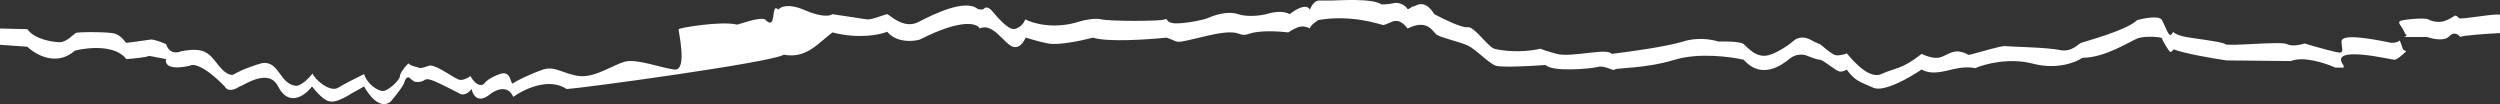 <svg width="1920" height="80" viewBox="0 0 1920 80" fill="none" xmlns="http://www.w3.org/2000/svg">
<rect x="0" y="0" width="1920" height="80" fill="#333333" stroke="none"/>
<path d="M21.011 35.893L0 34.393V21.894L21.011 22.394C26.514 30.394 41.021 32.394 46.024 32.394C51.027 32.394 56.529 26.394 58.03 25.394C59.531 24.394 78.541 24.394 86.045 25.394C93.549 26.394 96.05 32.894 97.051 32.894C98.051 32.894 112.559 30.893 115.56 30.393C117.961 29.993 124.565 32.56 127.566 33.893C129.968 41.493 136.238 40.726 139.072 39.393C157.082 35.893 160.584 40.893 167.587 49.893C174.591 58.893 178.593 57.393 179.093 57.393C186.297 52.993 197.103 49.56 201.605 48.393C214.612 46.893 214.612 64.393 227.118 65.893C230.888 66.345 237.29 60.06 240.125 56.393C240.625 59.893 253.132 71.393 259.635 67.393C264.838 64.193 275.143 59.06 279.646 56.893C282.147 64.893 290.151 69.893 294.153 69.893C298.155 69.893 307.16 61.393 307.16 58.393C307.16 55.393 314.164 47.393 314.164 48.893C314.164 50.093 319.166 51.393 321.668 51.893C321.668 52.393 323.268 52.793 329.672 50.393C335.675 49.393 349.682 61.393 353.684 61.393C356.886 61.393 360.021 59.393 361.188 58.393C366.391 67.193 370.693 65.726 372.194 63.893C372.861 62.726 376.096 59.693 383.7 56.893C393.205 53.393 391.704 65.893 394.205 63.893C396.707 61.893 408.213 56.393 417.217 53.393C426.222 50.393 432.725 56.893 444.732 58.393C456.738 59.893 470.745 49.893 479.75 47.393C488.755 44.893 506.764 51.893 517.77 53.393C528.775 54.893 520.271 21.394 521.272 22.394C521.772 21.394 553.994 15.895 566 18.895C567.501 18.895 582.497 12.895 587.5 14.895C597.197 24.895 591.408 0.993 597.811 7.394C599.312 5.228 605.515 2.295 618.322 7.895C631.129 13.495 637.665 12.228 639.333 10.895C647.004 12.062 663.045 14.495 665.847 14.895C669.349 15.395 679.854 10.895 681.355 10.895C682.856 10.895 693.861 22.895 705.367 16.895C716.873 10.895 741.386 -1.105 750.891 6.895C752.058 7.228 754.593 7.695 755.393 6.895C756.394 5.895 758.395 4.395 761.897 8.395C765.399 12.395 775.404 24.895 780.407 21.895C782.074 21.395 785.809 19.295 787.41 14.895C793.413 18.062 810.222 22.795 829.432 16.395C832.767 15.395 840.738 13.695 845.941 14.895C852.444 16.395 891.965 16.395 894.466 14.895C896.967 13.395 894.966 17.395 901.97 17.895C908.974 18.395 923.981 15.395 927.483 13.895C930.985 12.395 941.991 7.895 950.995 10.895C958.199 13.295 968.338 11.895 972.507 10.895C976.342 9.562 985.313 7.695 990.516 10.895C994.518 7.562 1003.22 2.195 1006.02 7.395C1006.86 5.062 1009.43 0.395 1013.03 0.395H1022.53C1028.54 0.395 1053.55 -1.605 1061.05 3.395C1062.05 3.395 1066.56 3.395 1070.56 2.395C1074.56 1.395 1079.56 4.395 1080.56 6.395C1081.56 8.395 1084.56 4.395 1085.57 4.895C1086.57 5.395 1093.57 -2.104 1101.57 10.895C1108.41 14.562 1123.09 21.695 1127.09 20.895C1132.09 19.895 1142.6 35.895 1147.6 37.395C1152.6 38.895 1168.11 40.895 1183.12 37.395C1183.62 37.728 1186.82 38.995 1195.62 41.395C1206.63 44.395 1235.14 36.395 1237.64 41.395C1250.48 39.895 1279.47 35.895 1292.67 31.895C1296.84 30.395 1308.08 28.294 1319.69 31.895C1320.69 31.895 1336.2 31.395 1339.2 33.895C1342.2 36.395 1348.7 44.895 1358.21 42.395C1365.81 40.395 1375.05 33.561 1378.72 30.395C1380.39 29.228 1385.02 27.595 1390.22 30.395C1396.73 33.895 1396.73 33.395 1397.73 33.895C1398.73 34.395 1406.73 41.895 1409.73 42.395C1412.74 42.895 1418.24 41.395 1418.24 40.895C1418.24 40.395 1433.75 61.895 1444.75 56.895C1455.76 51.895 1460.76 53.395 1475.77 41.395C1478.1 42.561 1483.87 44.794 1488.28 44.395C1493.78 43.895 1498.78 37.895 1506.28 39.895C1513.79 41.895 1509.29 42.895 1515.29 41.395C1521.29 39.895 1537.3 34.895 1540.3 35.395C1543.3 35.895 1572.82 36.395 1581.82 38.395C1590.83 40.395 1595.83 33.895 1598.33 32.895C1600.83 31.895 1633.35 23.395 1641.36 15.395C1646.86 13.895 1658.36 11.794 1660.36 15.395C1662.87 19.895 1665.37 27.395 1666.87 26.895C1668.07 26.494 1668.7 25.061 1668.87 24.395C1669.37 25.061 1671.57 26.695 1676.37 27.895C1682.38 29.395 1706.89 31.895 1708.89 33.895C1710.89 35.895 1751.91 31.395 1756.41 33.895C1760.02 35.895 1766.92 34.395 1769.92 33.395C1778.26 35.895 1795.44 40.794 1797.44 40.395C1799.94 39.895 1798.44 36.395 1798.44 33.895C1798.44 31.395 1793.43 23.895 1836.46 32.895C1838.12 32.895 1841.66 32.594 1842.46 31.395C1843.46 29.895 1844.96 37.895 1845.96 38.395L1847.96 39.395C1845.79 41.561 1840.96 45.895 1838.96 45.895C1836.46 45.895 1787.43 33.895 1799.94 50.395V51.895H1793.43C1786.1 48.561 1769.02 42.895 1759.42 46.895L1709.89 46.395C1699.72 44.895 1677.37 41.094 1669.37 37.895C1668.87 38.561 1667.67 39.895 1666.87 39.895C1665.87 39.895 1660.36 30.395 1660.36 29.395C1660.36 28.395 1647.36 27.395 1641.86 29.395C1636.35 31.395 1616.84 44.395 1599.33 44.395C1594.33 47.895 1579.72 53.694 1561.31 48.895C1542.9 44.094 1523.96 49.228 1516.79 52.395C1515.46 51.895 1510.99 51.194 1503.78 52.395C1494.78 53.895 1484.77 58.395 1475.77 53.395C1466.76 59.561 1446.75 70.995 1438.75 67.394C1428.74 62.895 1424.74 62.395 1418.24 53.395C1417.41 54.061 1415.14 55.294 1412.74 54.895C1409.73 54.395 1400.23 45.895 1397.73 45.895C1395.73 45.895 1389.56 43.561 1386.72 42.395C1384.55 41.728 1379.12 41.294 1374.72 44.895C1369.21 49.395 1353.2 61.895 1339.2 45.895C1329.19 43.561 1304.58 40.294 1286.17 45.895C1263.16 52.895 1241.65 51.895 1240.15 53.395C1238.65 54.895 1232.64 49.895 1227.14 51.395C1221.64 52.895 1191.62 55.395 1187.12 49.895C1176.11 50.728 1153 51.995 1148.6 50.395C1143.1 48.395 1133.59 37.895 1127.09 34.895C1120.58 31.895 1106.08 28.895 1103.07 26.395C1100.07 23.895 1096.07 14.395 1081.06 21.895C1080.56 21.895 1076.06 13.395 1068.56 16.895C1061.05 20.395 1062.05 18.895 1061.05 18.895C1060.05 18.895 1038.04 10.895 1012.53 15.395C1010.36 16.728 1006.02 19.895 1006.02 21.895C1005.02 21.228 1002.22 19.994 999.02 20.395C995.819 20.794 991.35 23.561 989.515 24.895C982.845 24.061 967.504 23.095 959.5 25.895C949.495 29.395 955.498 20.895 927.483 27.395C899.469 33.895 907.473 32.895 895.967 28.895C881.626 30.395 850.243 32.495 839.437 28.895C831.266 31.061 812.923 34.995 804.919 33.395C794.914 31.395 788.411 28.895 787.91 28.895C787.41 28.895 784.409 37.895 777.905 35.895C771.402 33.895 762.397 16.896 752.392 21.895C750.558 17.895 738.785 13.995 706.368 30.395C701.032 31.955 688.559 32.939 681.355 24.395C675.685 26.728 659.343 30.095 639.333 24.895C628.527 32.895 619.342 45.333 602 42C592.795 48 445.732 67.893 435.227 68.393C421.62 59.193 402.21 68.56 394.205 74.393C389.803 64.393 380.031 69.226 375.696 72.893C366.891 79.693 363.022 72.726 362.189 68.393C357.786 73.993 353.684 72.726 352.183 71.393C335.175 62.893 329.171 59.393 326.17 61.393C323.168 63.393 320.667 62.893 319.166 62.893C317.966 62.893 315.331 60.56 314.164 59.393C313.33 59.226 311.462 59.693 310.662 62.893C309.861 66.093 303.325 74.226 300.156 77.893C292.152 84.693 283.147 73.06 279.646 66.393L270.641 71.393C260.636 77.793 255.466 78.393 254.132 77.893C249.73 78.293 242.626 70.393 239.625 66.393C233.121 74.893 221.115 81.393 213.611 66.393C206.107 51.393 186.097 66.393 184.096 66.393C176.892 71.193 173.424 68.393 172.59 66.393C156.582 49.993 148.244 48.893 146.076 50.393C128.867 54.393 126.566 48.726 127.566 45.393L114.56 42.893C112.158 44.093 101.886 45.06 97.051 45.393C88.646 34.193 67.202 36.393 57.53 38.893C43.523 51.293 27.348 42.06 21.011 35.893Z" fill="white"/>
<path d="M1847.96 26.395C1848.96 27.895 1846.96 27.895 1846.46 28.395H1863.97C1868.14 29.895 1877.38 31.895 1880.98 27.895C1884.58 23.895 1888.15 26.561 1889.48 28.395C1890.68 27.195 1910.33 25.895 1920 25.395V11.395C1917.5 9.895 1889.48 15.395 1888.48 13.895C1887.68 12.694 1886.15 12.061 1885.48 11.895C1883.81 13.061 1879.68 15.595 1876.48 16.395C1872.48 17.395 1867.47 16.395 1864.97 14.895C1862.47 13.395 1844.46 14.895 1842.96 16.395C1841.46 17.895 1844.46 19.895 1846.46 24.395C1848.46 28.895 1846.96 24.895 1847.96 26.395Z" fill="white"/>
</svg>
